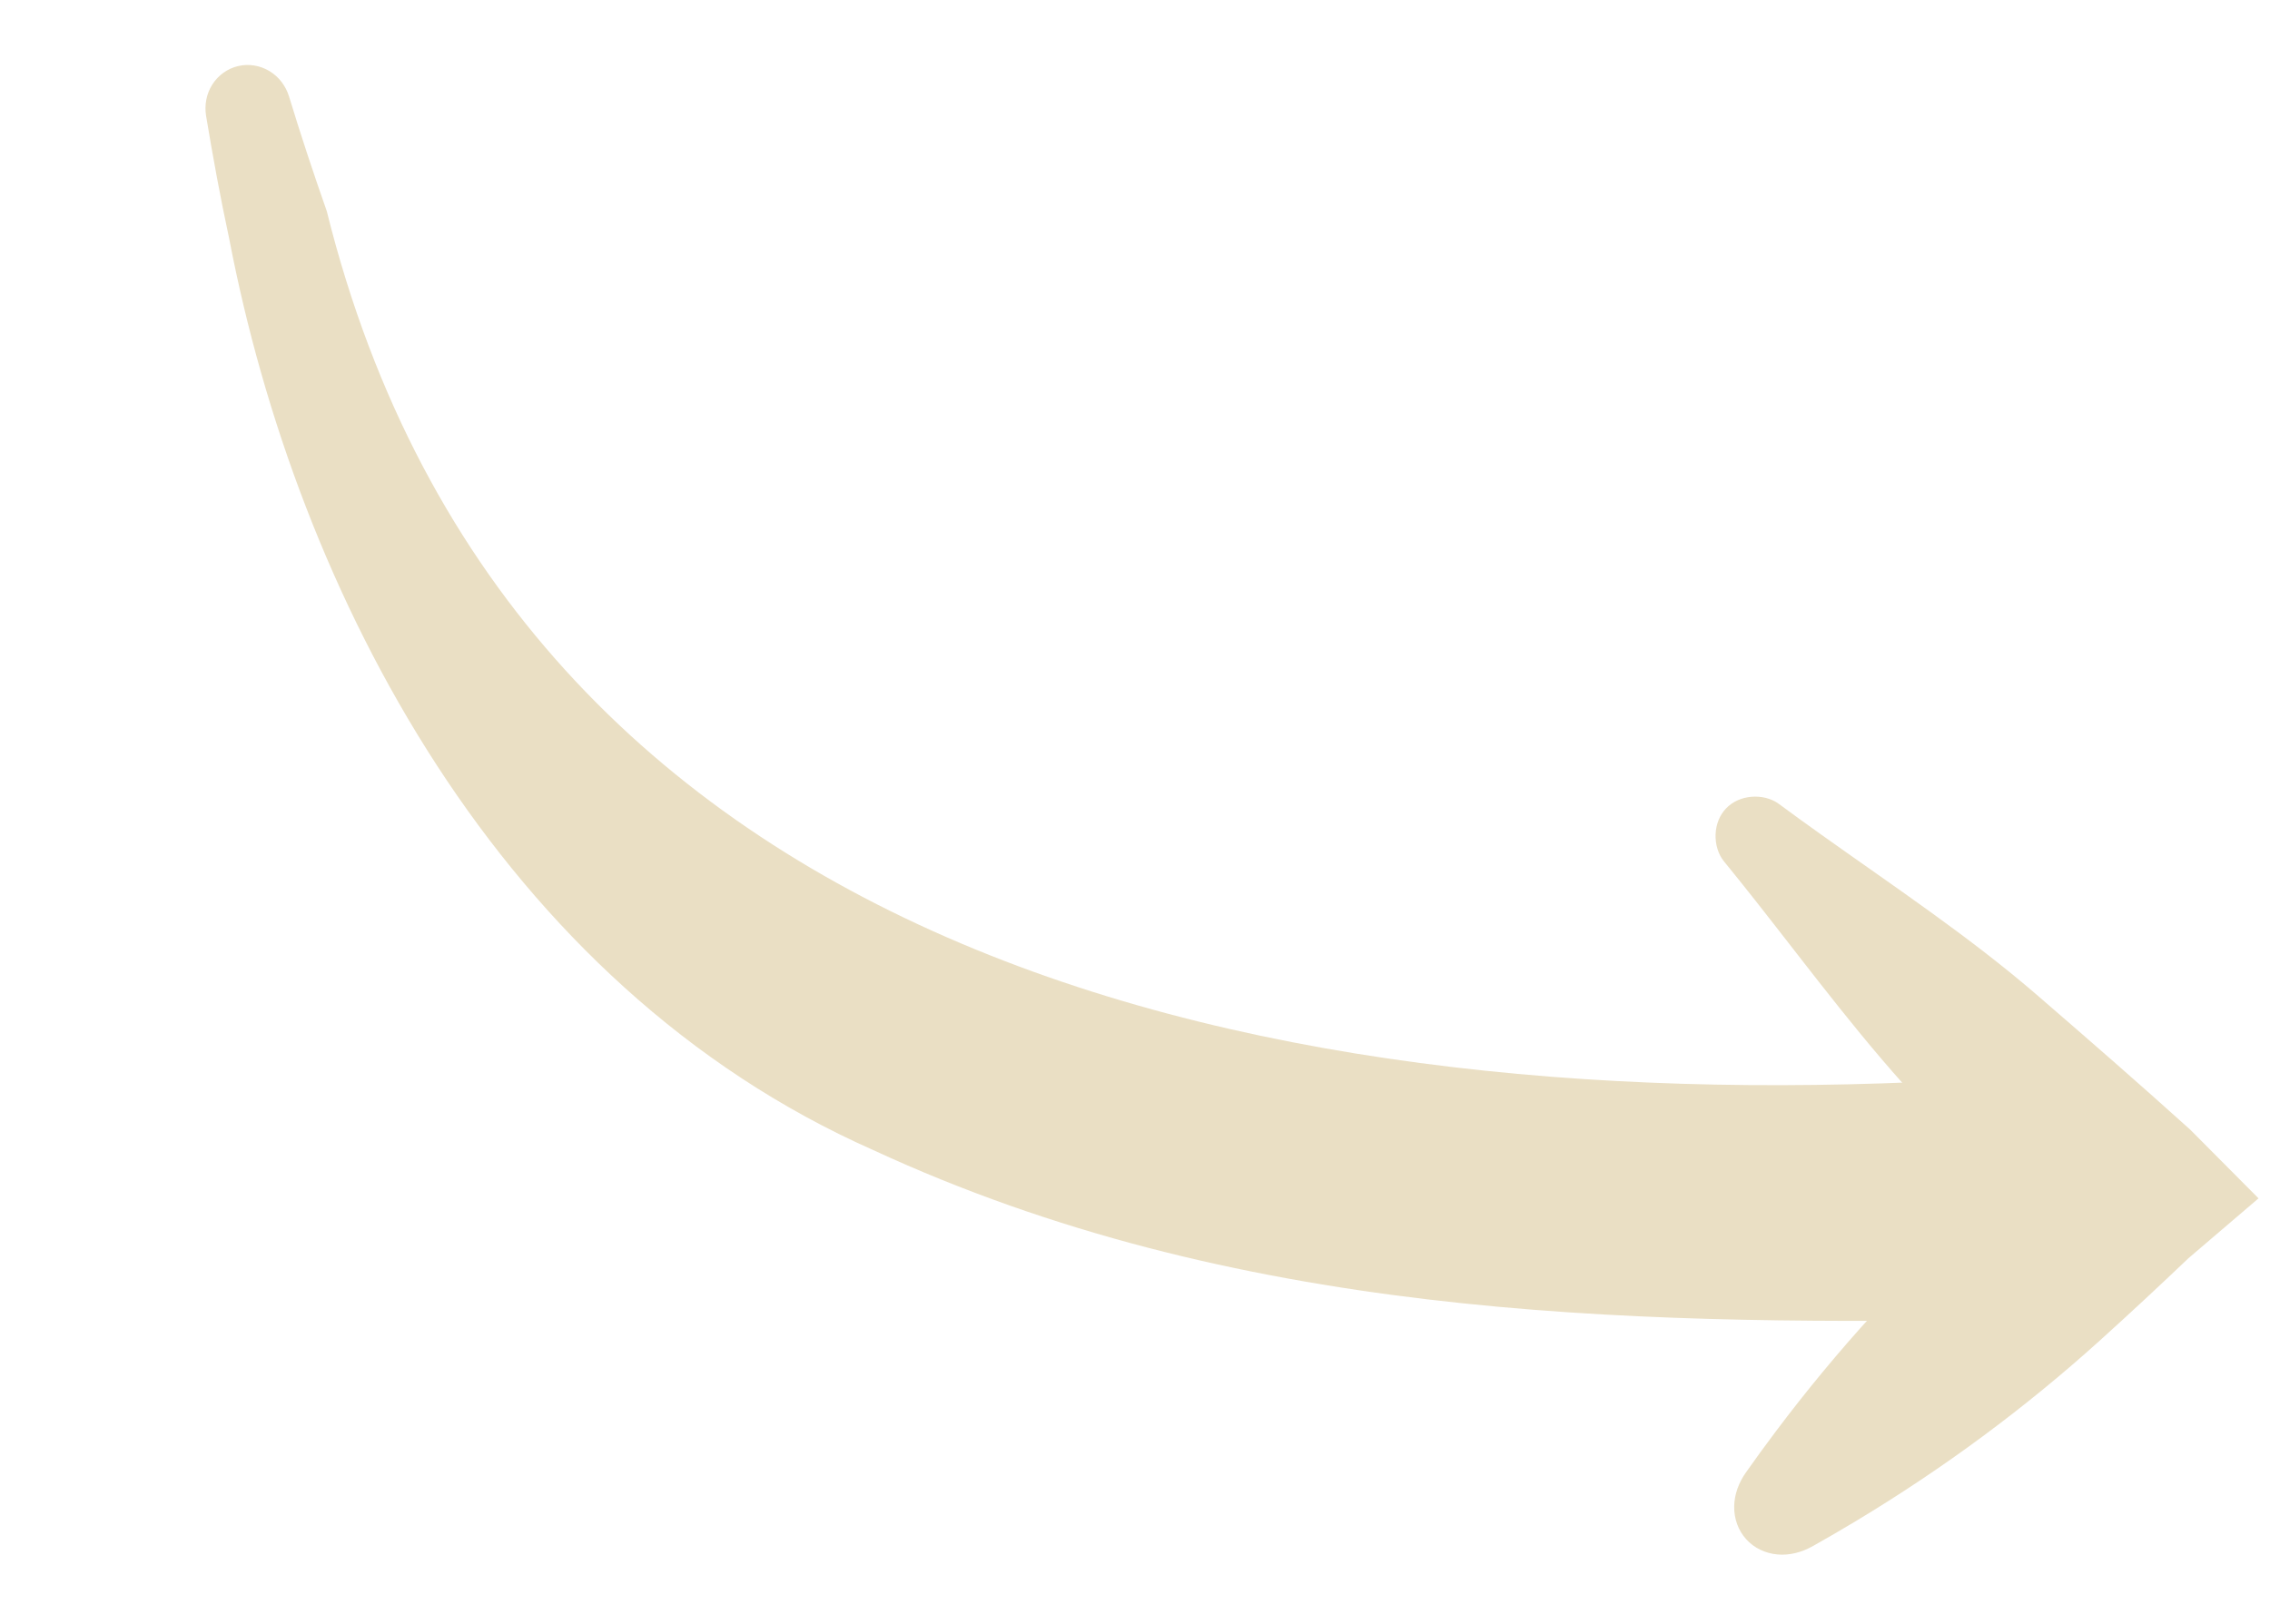<svg width="123" height="88" viewBox="0 0 123 88" fill="none" xmlns="http://www.w3.org/2000/svg">
<path d="M15.661 5.228C15.487 4.661 15.117 4.165 14.604 3.855C14.091 3.545 13.483 3.446 12.907 3.58C12.331 3.714 11.829 4.073 11.507 4.577C11.184 5.082 11.072 5.691 11.166 6.276C11.166 6.276 11.166 6.276 11.166 6.276C11.545 8.555 11.931 10.666 12.418 12.932C16.106 32.155 27.115 53.38 47.308 62.329C66.876 71.384 87.785 71.794 107.578 71.543C108.093 71.531 108.609 71.472 109.126 71.365C111.372 70.898 113.517 69.523 115.693 67.241C115.624 65.576 115.555 63.911 115.486 62.245C113.153 60.149 110.986 58.923 108.79 58.573C108.284 58.493 107.783 58.458 107.285 58.469C69.313 60.776 27.856 52.257 17.707 11.447C16.97 9.347 16.317 7.376 15.661 5.228Z" fill="#EADFC4"/>
<path d="M94.597 79.813C94.221 80.349 93.974 80.987 93.967 81.653C93.959 82.317 94.187 82.948 94.616 83.423C95.044 83.898 95.648 84.189 96.31 84.249C96.973 84.31 97.633 84.129 98.204 83.811C98.204 83.811 98.204 83.811 98.204 83.811C99.008 83.36 99.802 82.898 100.586 82.426C105.329 79.57 109.718 76.321 113.752 72.68C115.383 71.208 116.991 69.709 118.583 68.193L122.378 64.949L118.677 61.226C115.951 58.765 113.179 56.351 110.398 53.948C106.709 50.761 102.592 48.025 98.589 45.168C97.85 44.641 97.116 44.11 96.388 43.571C95.979 43.269 95.434 43.139 94.897 43.185C94.36 43.232 93.875 43.45 93.525 43.817C93.175 44.185 92.981 44.679 92.959 45.218C92.94 45.756 93.095 46.295 93.416 46.689C93.989 47.39 94.555 48.098 95.117 48.811C98.162 52.672 101.094 56.653 104.454 60.184C106.988 62.847 109.531 65.501 112.121 68.105L112.215 61.138C110.545 62.567 108.89 64.013 107.259 65.485C103.224 69.126 99.544 73.16 96.218 77.586C95.668 78.317 95.127 79.06 94.597 79.813Z" fill="#EADFC4"/>
</svg>
